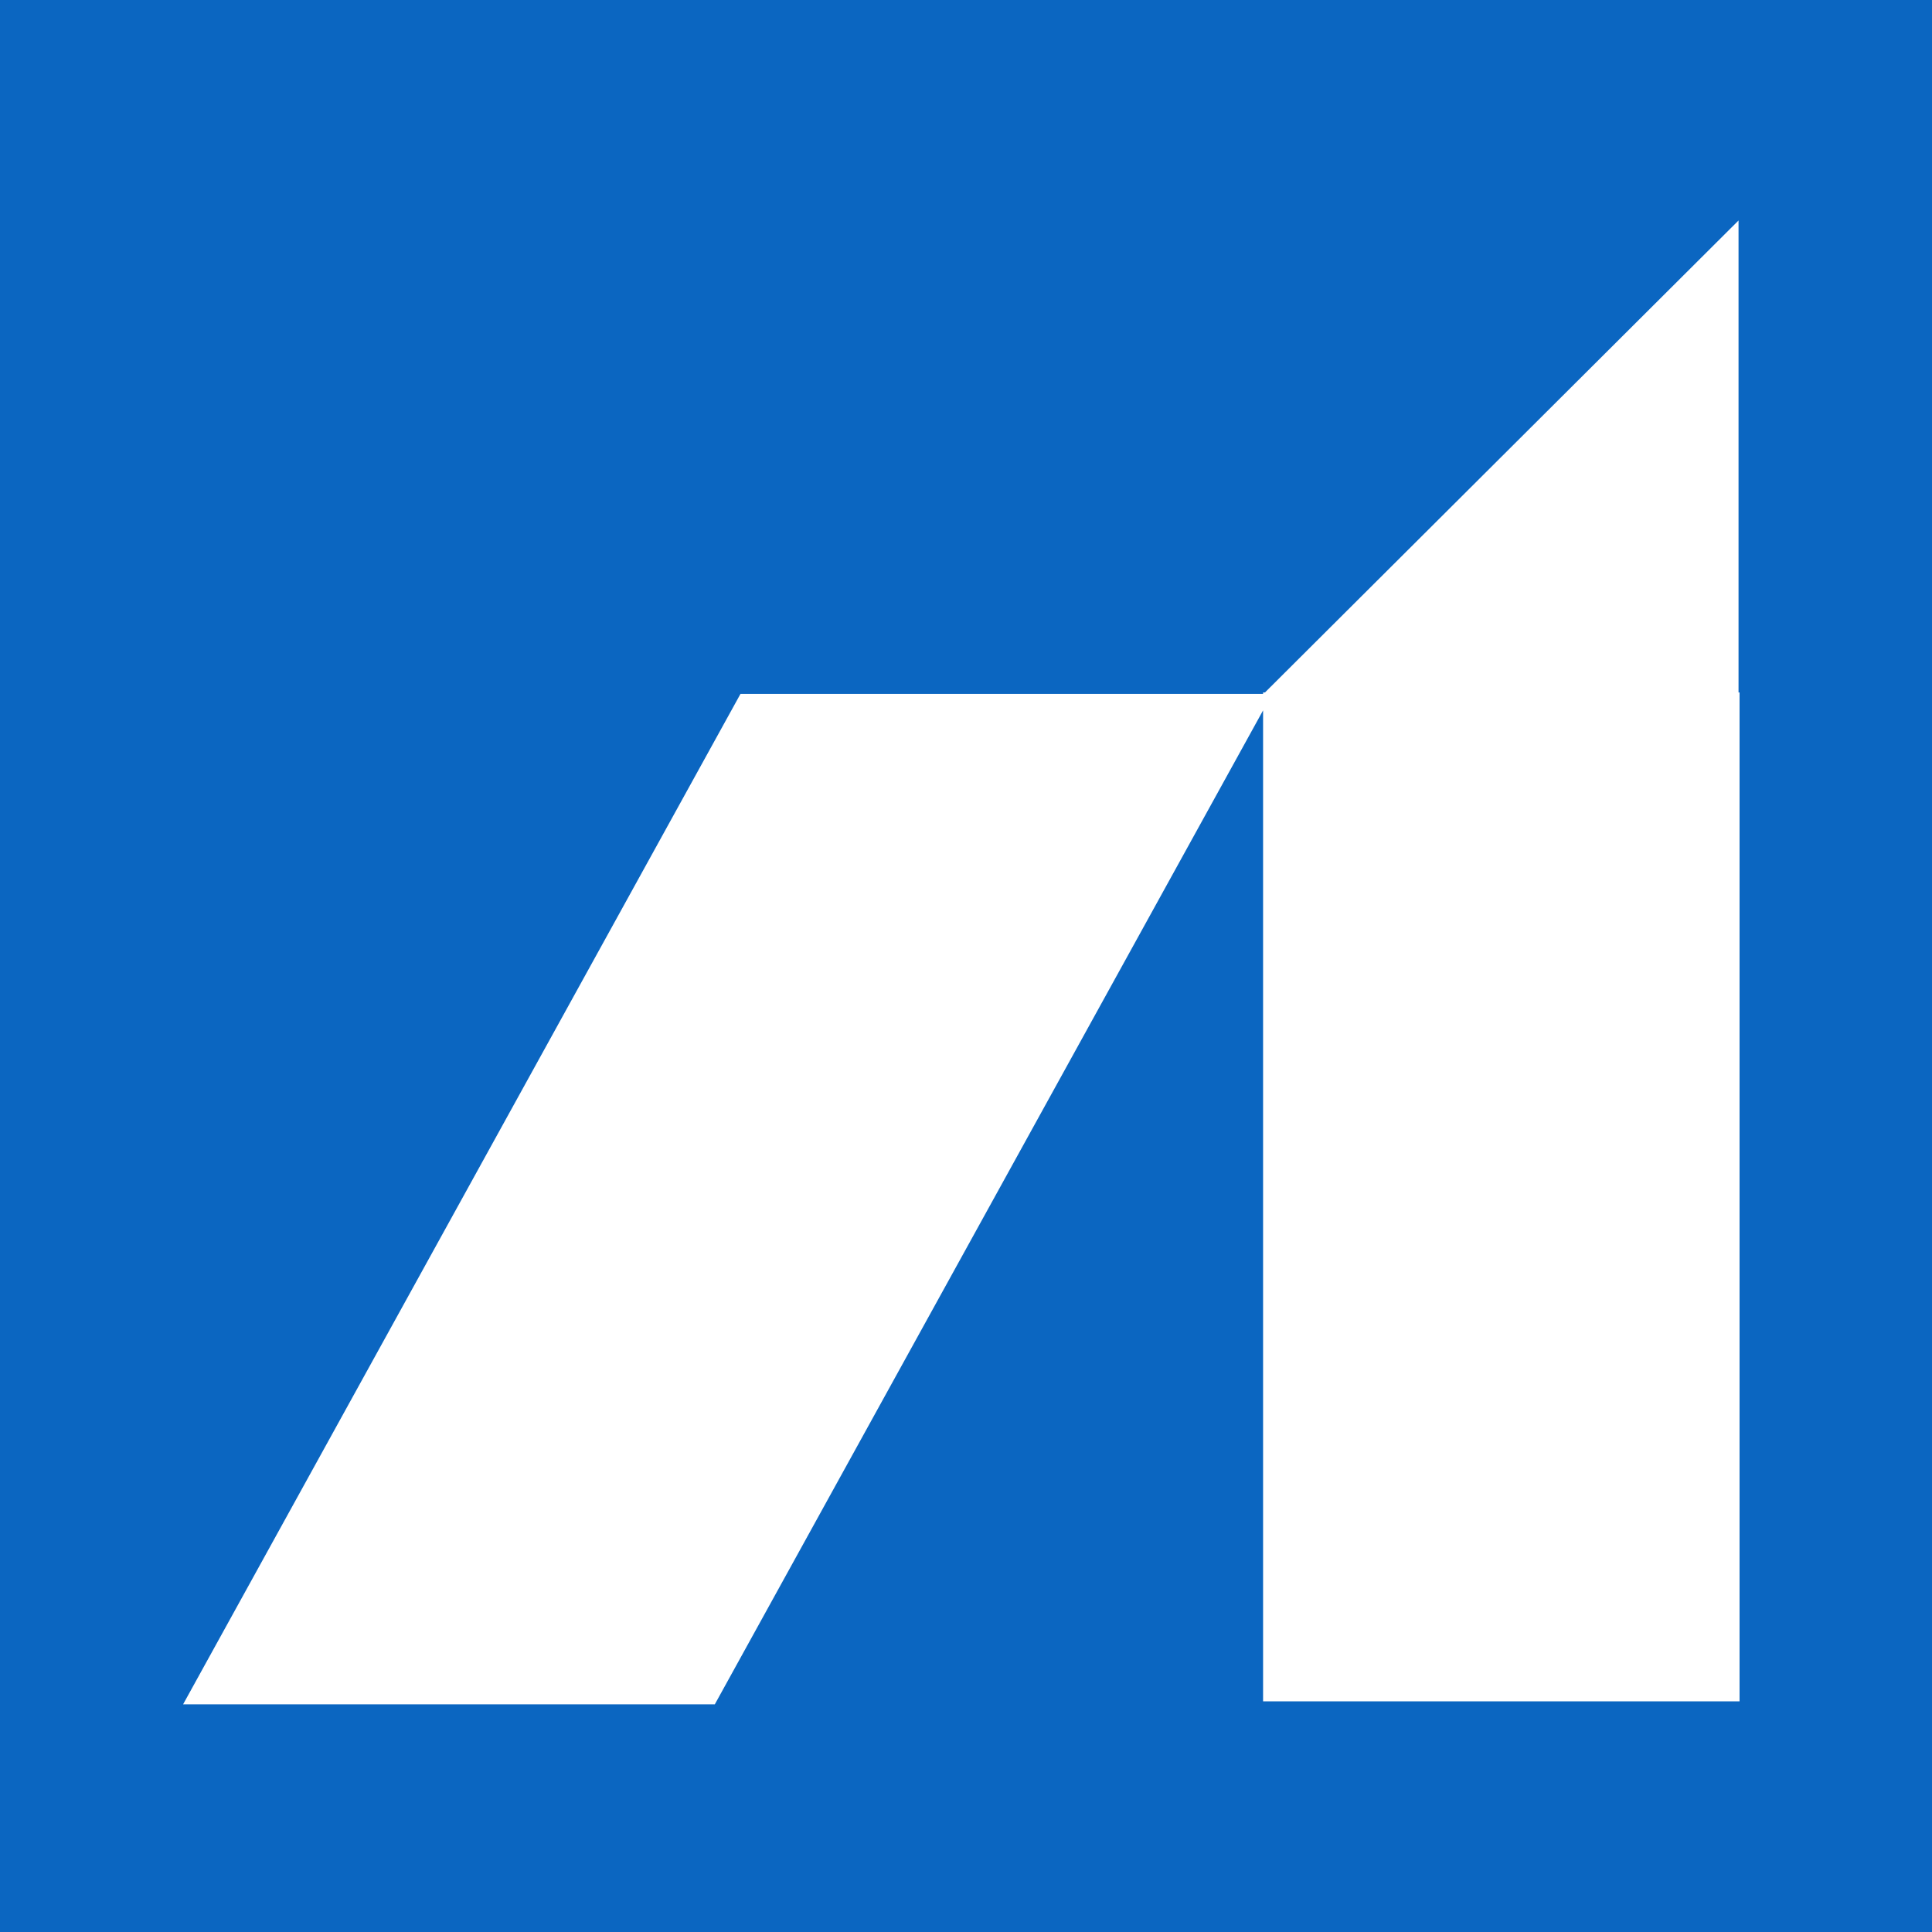 <?xml version="1.0" encoding="utf-8"?>
<svg xmlns="http://www.w3.org/2000/svg" height="512" id="Ebene_2" viewBox="0 0 512 512" width="512">
  <defs>
    <style>.cls-1{fill:#0b66c1;}.cls-2{fill:#fff;}</style>
  </defs>
  <g id="Ebene_1-2">
    <rect class="cls-1" height="512" width="512"/>
    <polygon class="cls-2" points="460.73 183.5 460.73 58.43 335.24 183.5 334.73 183.5 334.73 183.9 196.23 183.9 48.52 451.67 189.43 451.67 334.73 188.26 334.73 450.87 461 450.87 461 183.5 460.73 183.5"/>
  </g>
</svg>